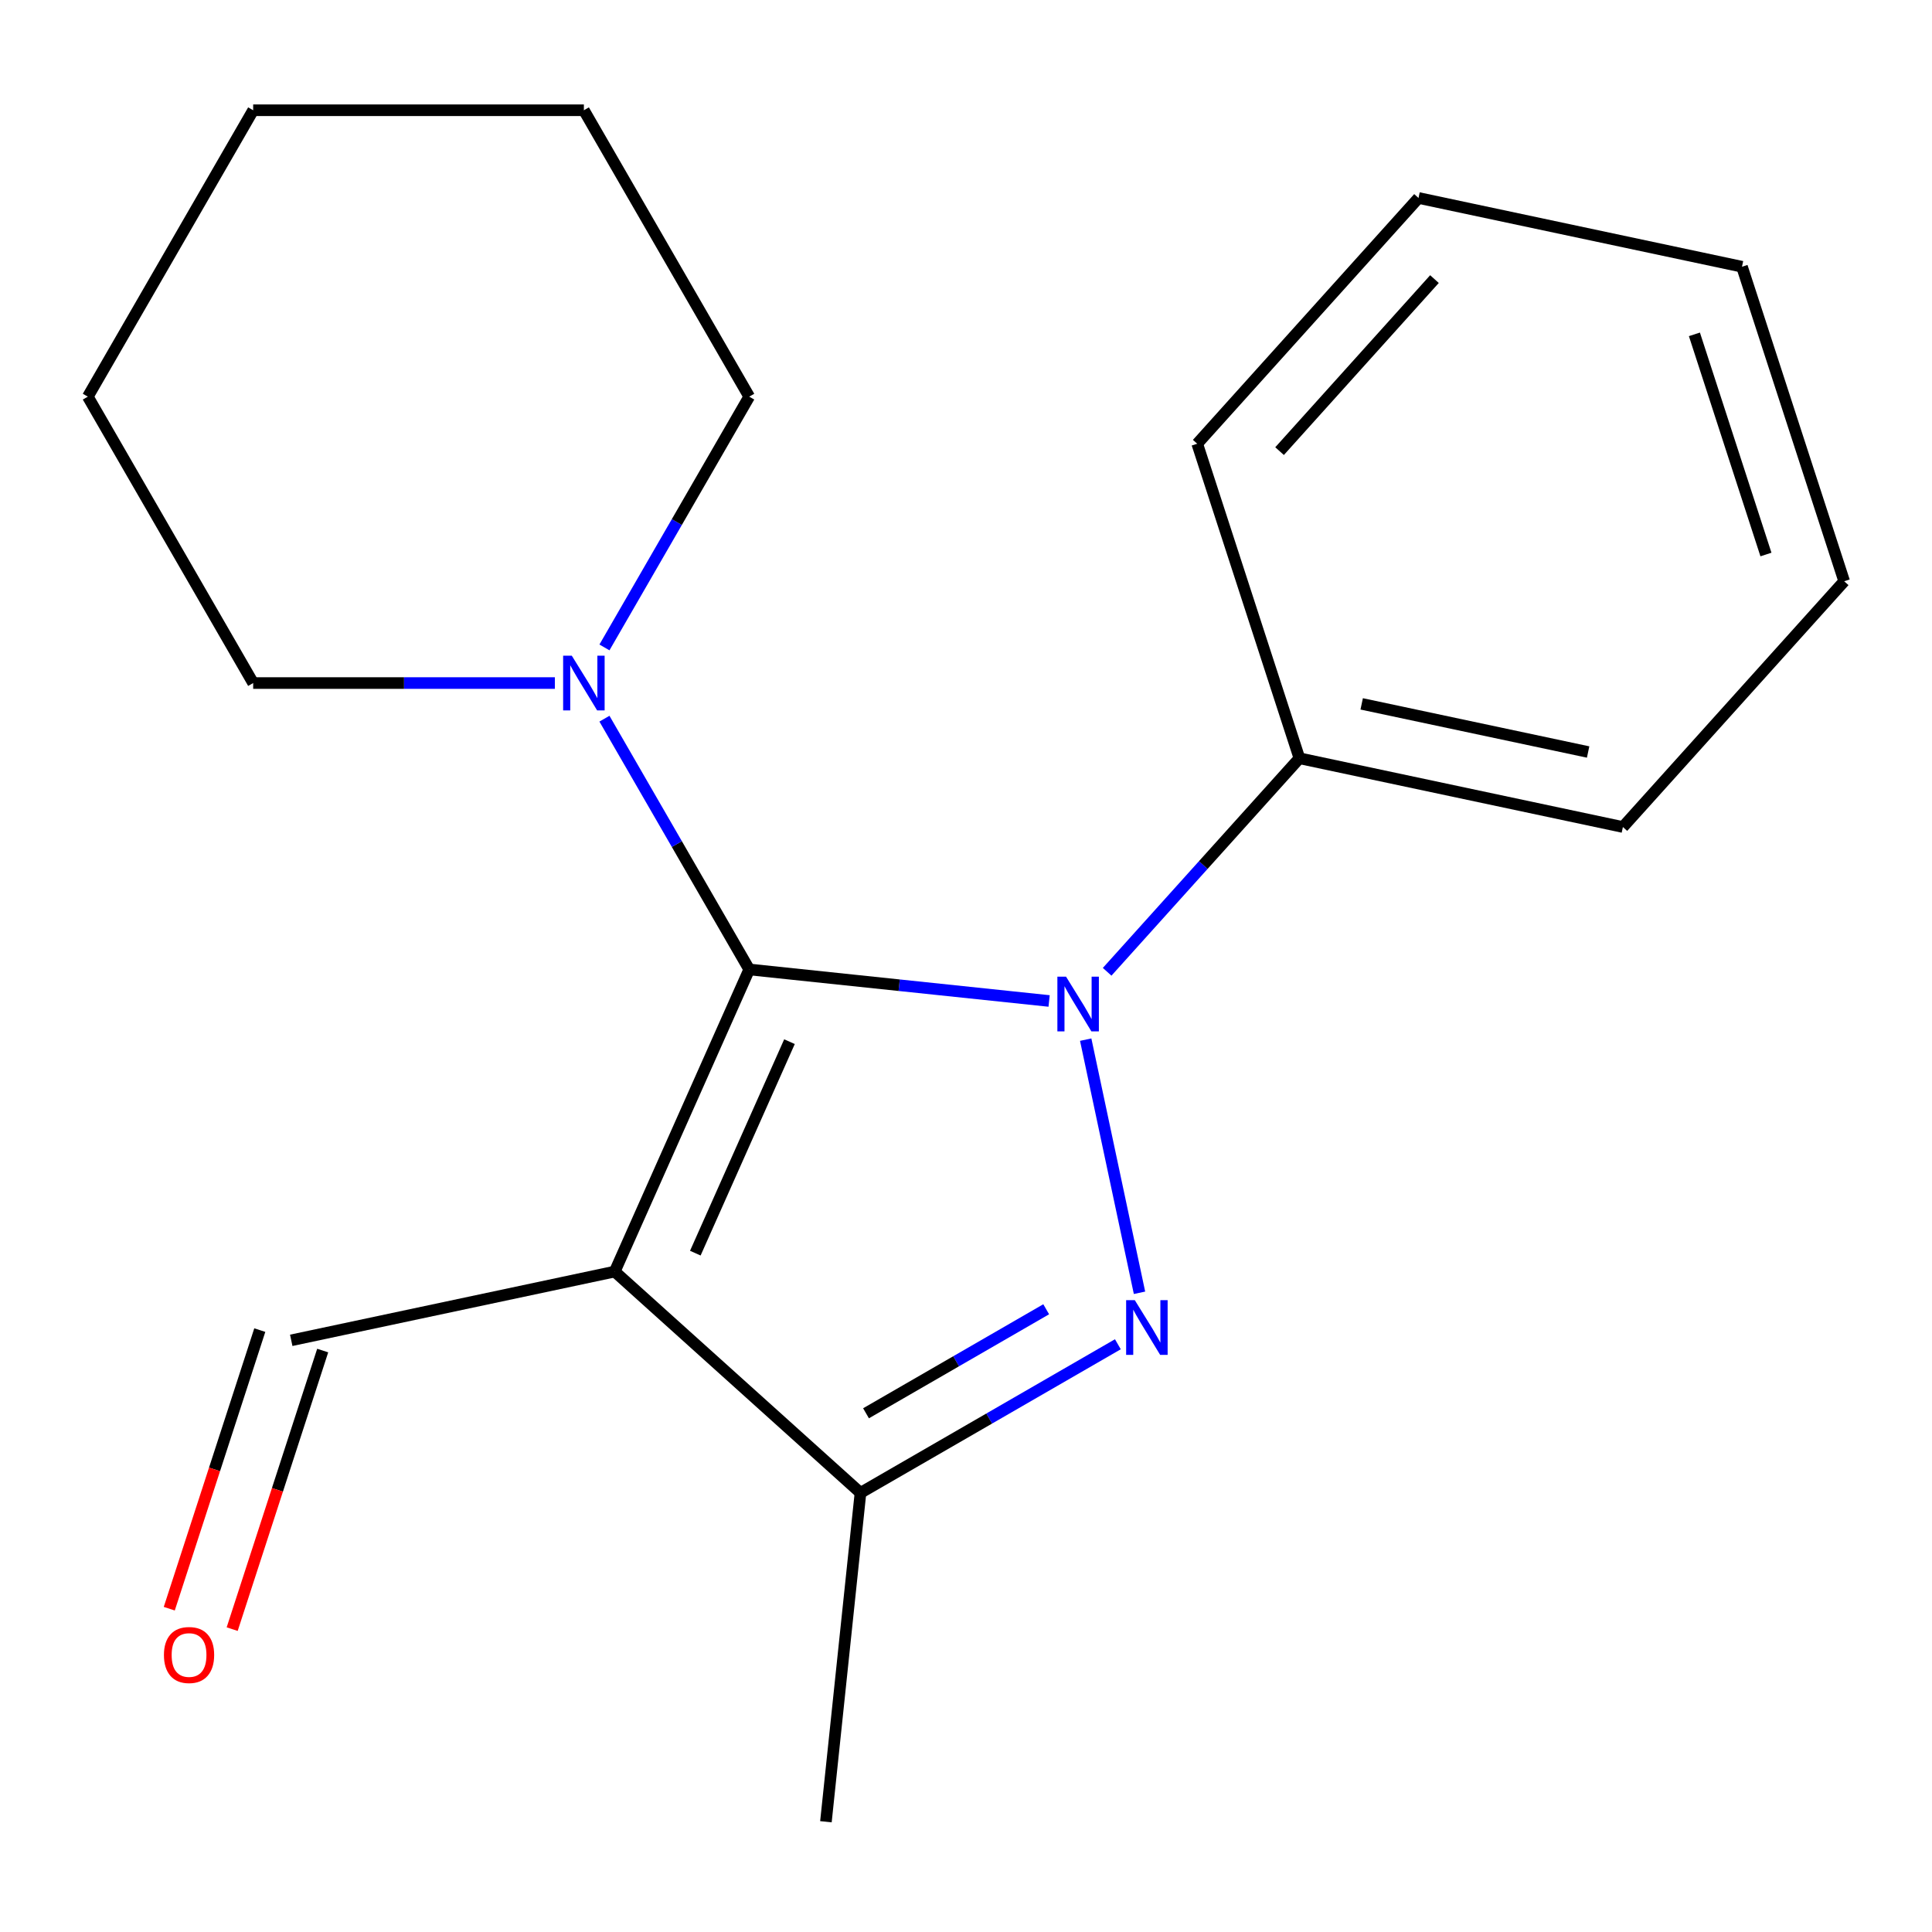 <?xml version='1.0' encoding='iso-8859-1'?>
<svg version='1.1' baseProfile='full'
              xmlns='http://www.w3.org/2000/svg'
                      xmlns:rdkit='http://www.rdkit.org/xml'
                      xmlns:xlink='http://www.w3.org/1999/xlink'
                  xml:space='preserve'
width='1000px' height='1000px' viewBox='0 0 1000 1000'>
<!-- END OF HEADER -->
<rect style='opacity:1.0;fill:#FFFFFF;stroke:none' width='1000' height='1000' x='0' y='0'> </rect>
<path class='bond-0' d='M 543.018,518.101 L 465.41,509.944' style='fill:none;fill-rule:evenodd;stroke:#0000FF;stroke-width:6px;stroke-linecap:butt;stroke-linejoin:miter;stroke-opacity:1' />
<path class='bond-0' d='M 465.41,509.944 L 387.802,501.787' style='fill:none;fill-rule:evenodd;stroke:#000000;stroke-width:6px;stroke-linecap:butt;stroke-linejoin:miter;stroke-opacity:1' />
<path class='bond-1' d='M 561.957,538.119 L 589.807,669.144' style='fill:none;fill-rule:evenodd;stroke:#0000FF;stroke-width:6px;stroke-linecap:butt;stroke-linejoin:miter;stroke-opacity:1' />
<path class='bond-5' d='M 573.057,502.999 L 622.816,447.736' style='fill:none;fill-rule:evenodd;stroke:#0000FF;stroke-width:6px;stroke-linecap:butt;stroke-linejoin:miter;stroke-opacity:1' />
<path class='bond-5' d='M 622.816,447.736 L 672.575,392.473' style='fill:none;fill-rule:evenodd;stroke:#000000;stroke-width:6px;stroke-linecap:butt;stroke-linejoin:miter;stroke-opacity:1' />
<path class='bond-2' d='M 387.802,501.787 L 318.179,658.162' style='fill:none;fill-rule:evenodd;stroke:#000000;stroke-width:6px;stroke-linecap:butt;stroke-linejoin:miter;stroke-opacity:1' />
<path class='bond-2' d='M 408.633,539.168 L 359.897,648.63' style='fill:none;fill-rule:evenodd;stroke:#000000;stroke-width:6px;stroke-linecap:butt;stroke-linejoin:miter;stroke-opacity:1' />
<path class='bond-4' d='M 387.802,501.787 L 350.331,436.886' style='fill:none;fill-rule:evenodd;stroke:#000000;stroke-width:6px;stroke-linecap:butt;stroke-linejoin:miter;stroke-opacity:1' />
<path class='bond-4' d='M 350.331,436.886 L 312.861,371.986' style='fill:none;fill-rule:evenodd;stroke:#0000FF;stroke-width:6px;stroke-linecap:butt;stroke-linejoin:miter;stroke-opacity:1' />
<path class='bond-3' d='M 578.607,695.784 L 511.997,734.242' style='fill:none;fill-rule:evenodd;stroke:#0000FF;stroke-width:6px;stroke-linecap:butt;stroke-linejoin:miter;stroke-opacity:1' />
<path class='bond-3' d='M 511.997,734.242 L 445.386,772.699' style='fill:none;fill-rule:evenodd;stroke:#000000;stroke-width:6px;stroke-linecap:butt;stroke-linejoin:miter;stroke-opacity:1' />
<path class='bond-3' d='M 541.507,677.673 L 494.879,704.593' style='fill:none;fill-rule:evenodd;stroke:#0000FF;stroke-width:6px;stroke-linecap:butt;stroke-linejoin:miter;stroke-opacity:1' />
<path class='bond-3' d='M 494.879,704.593 L 448.252,731.514' style='fill:none;fill-rule:evenodd;stroke:#000000;stroke-width:6px;stroke-linecap:butt;stroke-linejoin:miter;stroke-opacity:1' />
<path class='bond-6' d='M 318.179,658.162 L 150.746,693.751' style='fill:none;fill-rule:evenodd;stroke:#000000;stroke-width:6px;stroke-linecap:butt;stroke-linejoin:miter;stroke-opacity:1' />
<path class='bond-19' d='M 318.179,658.162 L 445.386,772.699' style='fill:none;fill-rule:evenodd;stroke:#000000;stroke-width:6px;stroke-linecap:butt;stroke-linejoin:miter;stroke-opacity:1' />
<path class='bond-8' d='M 445.386,772.699 L 427.493,942.935' style='fill:none;fill-rule:evenodd;stroke:#000000;stroke-width:6px;stroke-linecap:butt;stroke-linejoin:miter;stroke-opacity:1' />
<path class='bond-9' d='M 312.861,335.107 L 350.331,270.206' style='fill:none;fill-rule:evenodd;stroke:#0000FF;stroke-width:6px;stroke-linecap:butt;stroke-linejoin:miter;stroke-opacity:1' />
<path class='bond-9' d='M 350.331,270.206 L 387.802,205.306' style='fill:none;fill-rule:evenodd;stroke:#000000;stroke-width:6px;stroke-linecap:butt;stroke-linejoin:miter;stroke-opacity:1' />
<path class='bond-10' d='M 287.196,353.546 L 209.118,353.546' style='fill:none;fill-rule:evenodd;stroke:#0000FF;stroke-width:6px;stroke-linecap:butt;stroke-linejoin:miter;stroke-opacity:1' />
<path class='bond-10' d='M 209.118,353.546 L 131.041,353.546' style='fill:none;fill-rule:evenodd;stroke:#000000;stroke-width:6px;stroke-linecap:butt;stroke-linejoin:miter;stroke-opacity:1' />
<path class='bond-11' d='M 672.575,392.473 L 840.008,428.062' style='fill:none;fill-rule:evenodd;stroke:#000000;stroke-width:6px;stroke-linecap:butt;stroke-linejoin:miter;stroke-opacity:1' />
<path class='bond-11' d='M 704.808,364.324 L 822.011,389.237' style='fill:none;fill-rule:evenodd;stroke:#000000;stroke-width:6px;stroke-linecap:butt;stroke-linejoin:miter;stroke-opacity:1' />
<path class='bond-12' d='M 672.575,392.473 L 619.679,229.677' style='fill:none;fill-rule:evenodd;stroke:#000000;stroke-width:6px;stroke-linecap:butt;stroke-linejoin:miter;stroke-opacity:1' />
<path class='bond-7' d='M 134.467,688.461 L 111.04,760.559' style='fill:none;fill-rule:evenodd;stroke:#000000;stroke-width:6px;stroke-linecap:butt;stroke-linejoin:miter;stroke-opacity:1' />
<path class='bond-7' d='M 111.04,760.559 L 87.614,832.658' style='fill:none;fill-rule:evenodd;stroke:#FF0000;stroke-width:6px;stroke-linecap:butt;stroke-linejoin:miter;stroke-opacity:1' />
<path class='bond-7' d='M 167.026,699.04 L 143.6,771.138' style='fill:none;fill-rule:evenodd;stroke:#000000;stroke-width:6px;stroke-linecap:butt;stroke-linejoin:miter;stroke-opacity:1' />
<path class='bond-7' d='M 143.6,771.138 L 120.173,843.237' style='fill:none;fill-rule:evenodd;stroke:#FF0000;stroke-width:6px;stroke-linecap:butt;stroke-linejoin:miter;stroke-opacity:1' />
<path class='bond-14' d='M 387.802,205.306 L 302.215,57.065' style='fill:none;fill-rule:evenodd;stroke:#000000;stroke-width:6px;stroke-linecap:butt;stroke-linejoin:miter;stroke-opacity:1' />
<path class='bond-13' d='M 131.041,353.546 L 45.455,205.306' style='fill:none;fill-rule:evenodd;stroke:#000000;stroke-width:6px;stroke-linecap:butt;stroke-linejoin:miter;stroke-opacity:1' />
<path class='bond-16' d='M 840.008,428.062 L 954.545,300.855' style='fill:none;fill-rule:evenodd;stroke:#000000;stroke-width:6px;stroke-linecap:butt;stroke-linejoin:miter;stroke-opacity:1' />
<path class='bond-15' d='M 619.679,229.677 L 734.217,102.47' style='fill:none;fill-rule:evenodd;stroke:#000000;stroke-width:6px;stroke-linecap:butt;stroke-linejoin:miter;stroke-opacity:1' />
<path class='bond-15' d='M 662.301,233.503 L 742.478,144.459' style='fill:none;fill-rule:evenodd;stroke:#000000;stroke-width:6px;stroke-linecap:butt;stroke-linejoin:miter;stroke-opacity:1' />
<path class='bond-18' d='M 45.455,205.306 L 131.041,57.065' style='fill:none;fill-rule:evenodd;stroke:#000000;stroke-width:6px;stroke-linecap:butt;stroke-linejoin:miter;stroke-opacity:1' />
<path class='bond-21' d='M 302.215,57.065 L 131.041,57.065' style='fill:none;fill-rule:evenodd;stroke:#000000;stroke-width:6px;stroke-linecap:butt;stroke-linejoin:miter;stroke-opacity:1' />
<path class='bond-17' d='M 734.217,102.47 L 901.65,138.059' style='fill:none;fill-rule:evenodd;stroke:#000000;stroke-width:6px;stroke-linecap:butt;stroke-linejoin:miter;stroke-opacity:1' />
<path class='bond-20' d='M 954.545,300.855 L 901.65,138.059' style='fill:none;fill-rule:evenodd;stroke:#000000;stroke-width:6px;stroke-linecap:butt;stroke-linejoin:miter;stroke-opacity:1' />
<path class='bond-20' d='M 914.052,287.015 L 877.025,173.058' style='fill:none;fill-rule:evenodd;stroke:#000000;stroke-width:6px;stroke-linecap:butt;stroke-linejoin:miter;stroke-opacity:1' />
<path  class='atom-0' d='M 551.778 505.519
L 561.058 520.519
Q 561.978 521.999, 563.458 524.679
Q 564.938 527.359, 565.018 527.519
L 565.018 505.519
L 568.778 505.519
L 568.778 533.839
L 564.898 533.839
L 554.938 517.439
Q 553.778 515.519, 552.538 513.319
Q 551.338 511.119, 550.978 510.439
L 550.978 533.839
L 547.298 533.839
L 547.298 505.519
L 551.778 505.519
' fill='#0000FF'/>
<path  class='atom-2' d='M 587.366 672.952
L 596.646 687.952
Q 597.566 689.432, 599.046 692.112
Q 600.526 694.792, 600.606 694.952
L 600.606 672.952
L 604.366 672.952
L 604.366 701.272
L 600.486 701.272
L 590.526 684.872
Q 589.366 682.952, 588.126 680.752
Q 586.926 678.552, 586.566 677.872
L 586.566 701.272
L 582.886 701.272
L 582.886 672.952
L 587.366 672.952
' fill='#0000FF'/>
<path  class='atom-5' d='M 295.955 339.386
L 305.235 354.386
Q 306.155 355.866, 307.635 358.546
Q 309.115 361.226, 309.195 361.386
L 309.195 339.386
L 312.955 339.386
L 312.955 367.706
L 309.075 367.706
L 299.115 351.306
Q 297.955 349.386, 296.715 347.186
Q 295.515 344.986, 295.155 344.306
L 295.155 367.706
L 291.475 367.706
L 291.475 339.386
L 295.955 339.386
' fill='#0000FF'/>
<path  class='atom-8' d='M 84.851 856.626
Q 84.851 849.826, 88.211 846.026
Q 91.571 842.226, 97.851 842.226
Q 104.131 842.226, 107.491 846.026
Q 110.851 849.826, 110.851 856.626
Q 110.851 863.506, 107.451 867.426
Q 104.051 871.306, 97.851 871.306
Q 91.611 871.306, 88.211 867.426
Q 84.851 863.546, 84.851 856.626
M 97.851 868.106
Q 102.171 868.106, 104.491 865.226
Q 106.851 862.306, 106.851 856.626
Q 106.851 851.066, 104.491 848.266
Q 102.171 845.426, 97.851 845.426
Q 93.531 845.426, 91.171 848.226
Q 88.851 851.026, 88.851 856.626
Q 88.851 862.346, 91.171 865.226
Q 93.531 868.106, 97.851 868.106
' fill='#FF0000'/>
</svg>

